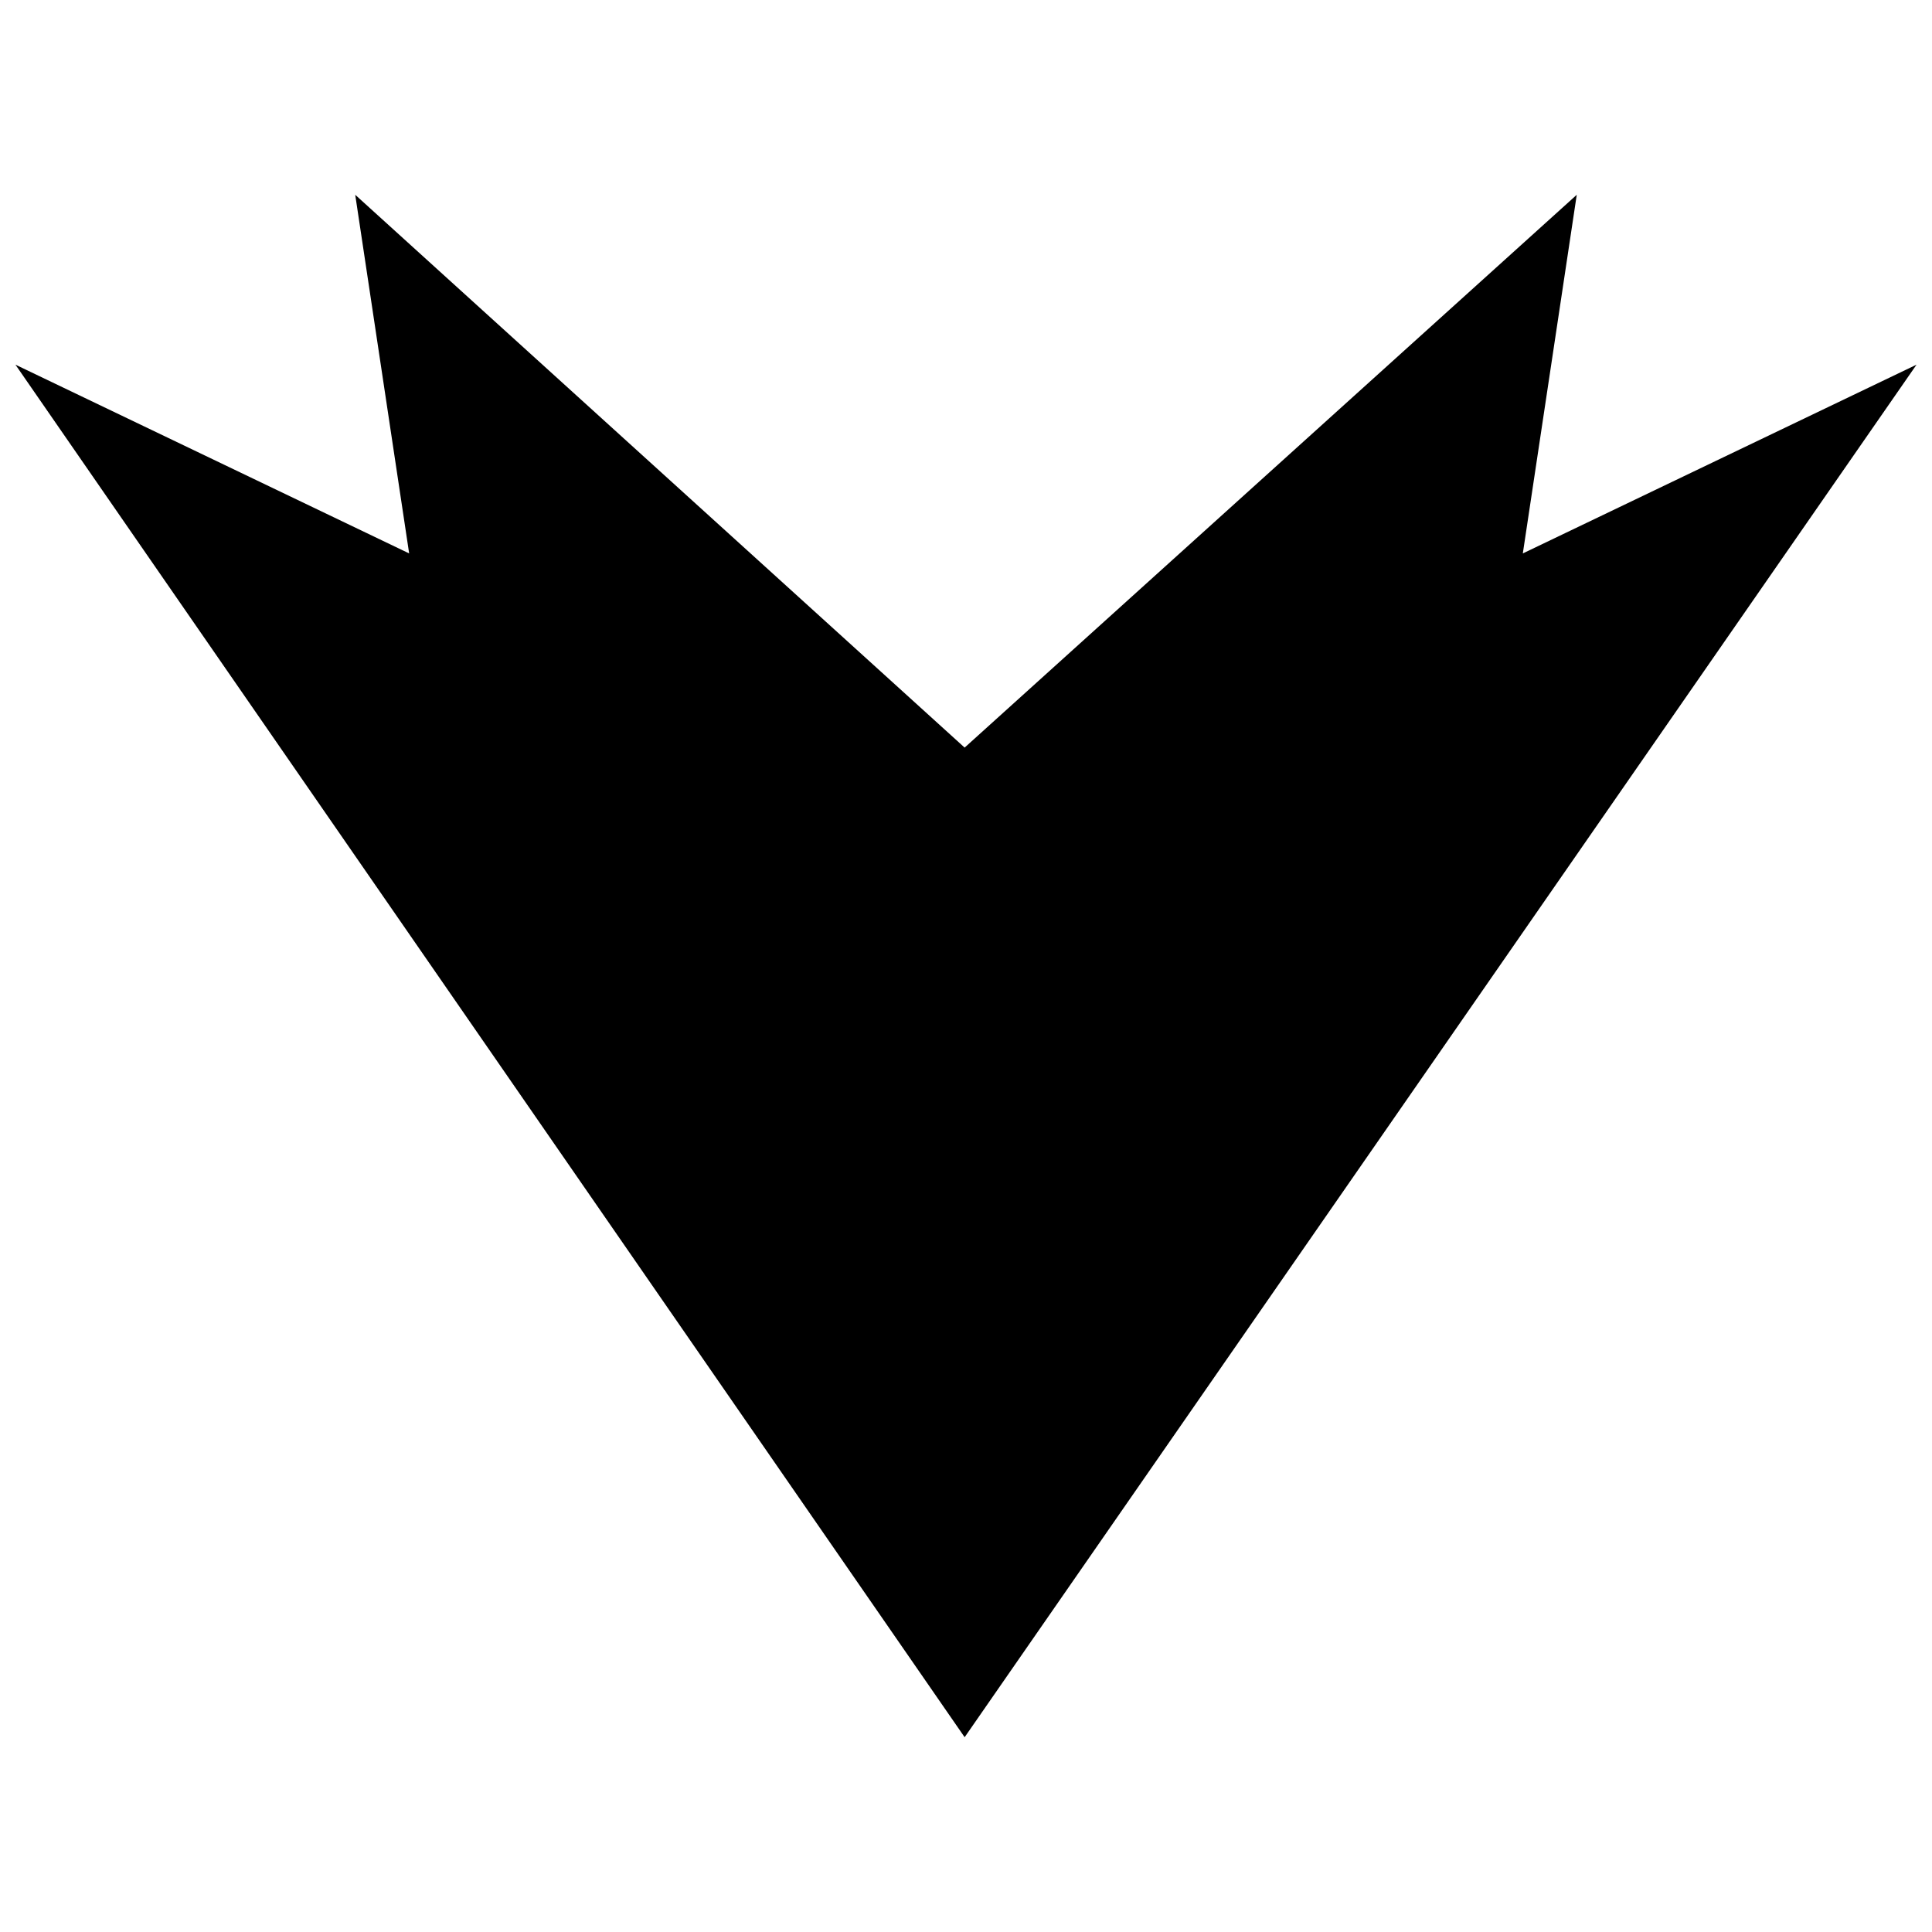 <?xml version="1.0" encoding="UTF-8"?>
<!-- Uploaded to: ICON Repo, www.svgrepo.com, Generator: ICON Repo Mixer Tools -->
<svg width="800px" height="800px" version="1.1" viewBox="144 144 512 512" xmlns="http://www.w3.org/2000/svg">
 <defs>
  <clipPath id="a">
   <path d="m148.09 195h503.81v410h-503.81z"/>
  </clipPath>
 </defs>
 <g clip-path="url(#a)">
  <path d="m399.64 604.38-251.55-363.74 104.34 50.023-14.293-95.043 161.5 146.5 162.22-146.5-14.293 95.043 104.34-50.023z" fill-rule="evenodd"/>
 </g>
</svg>